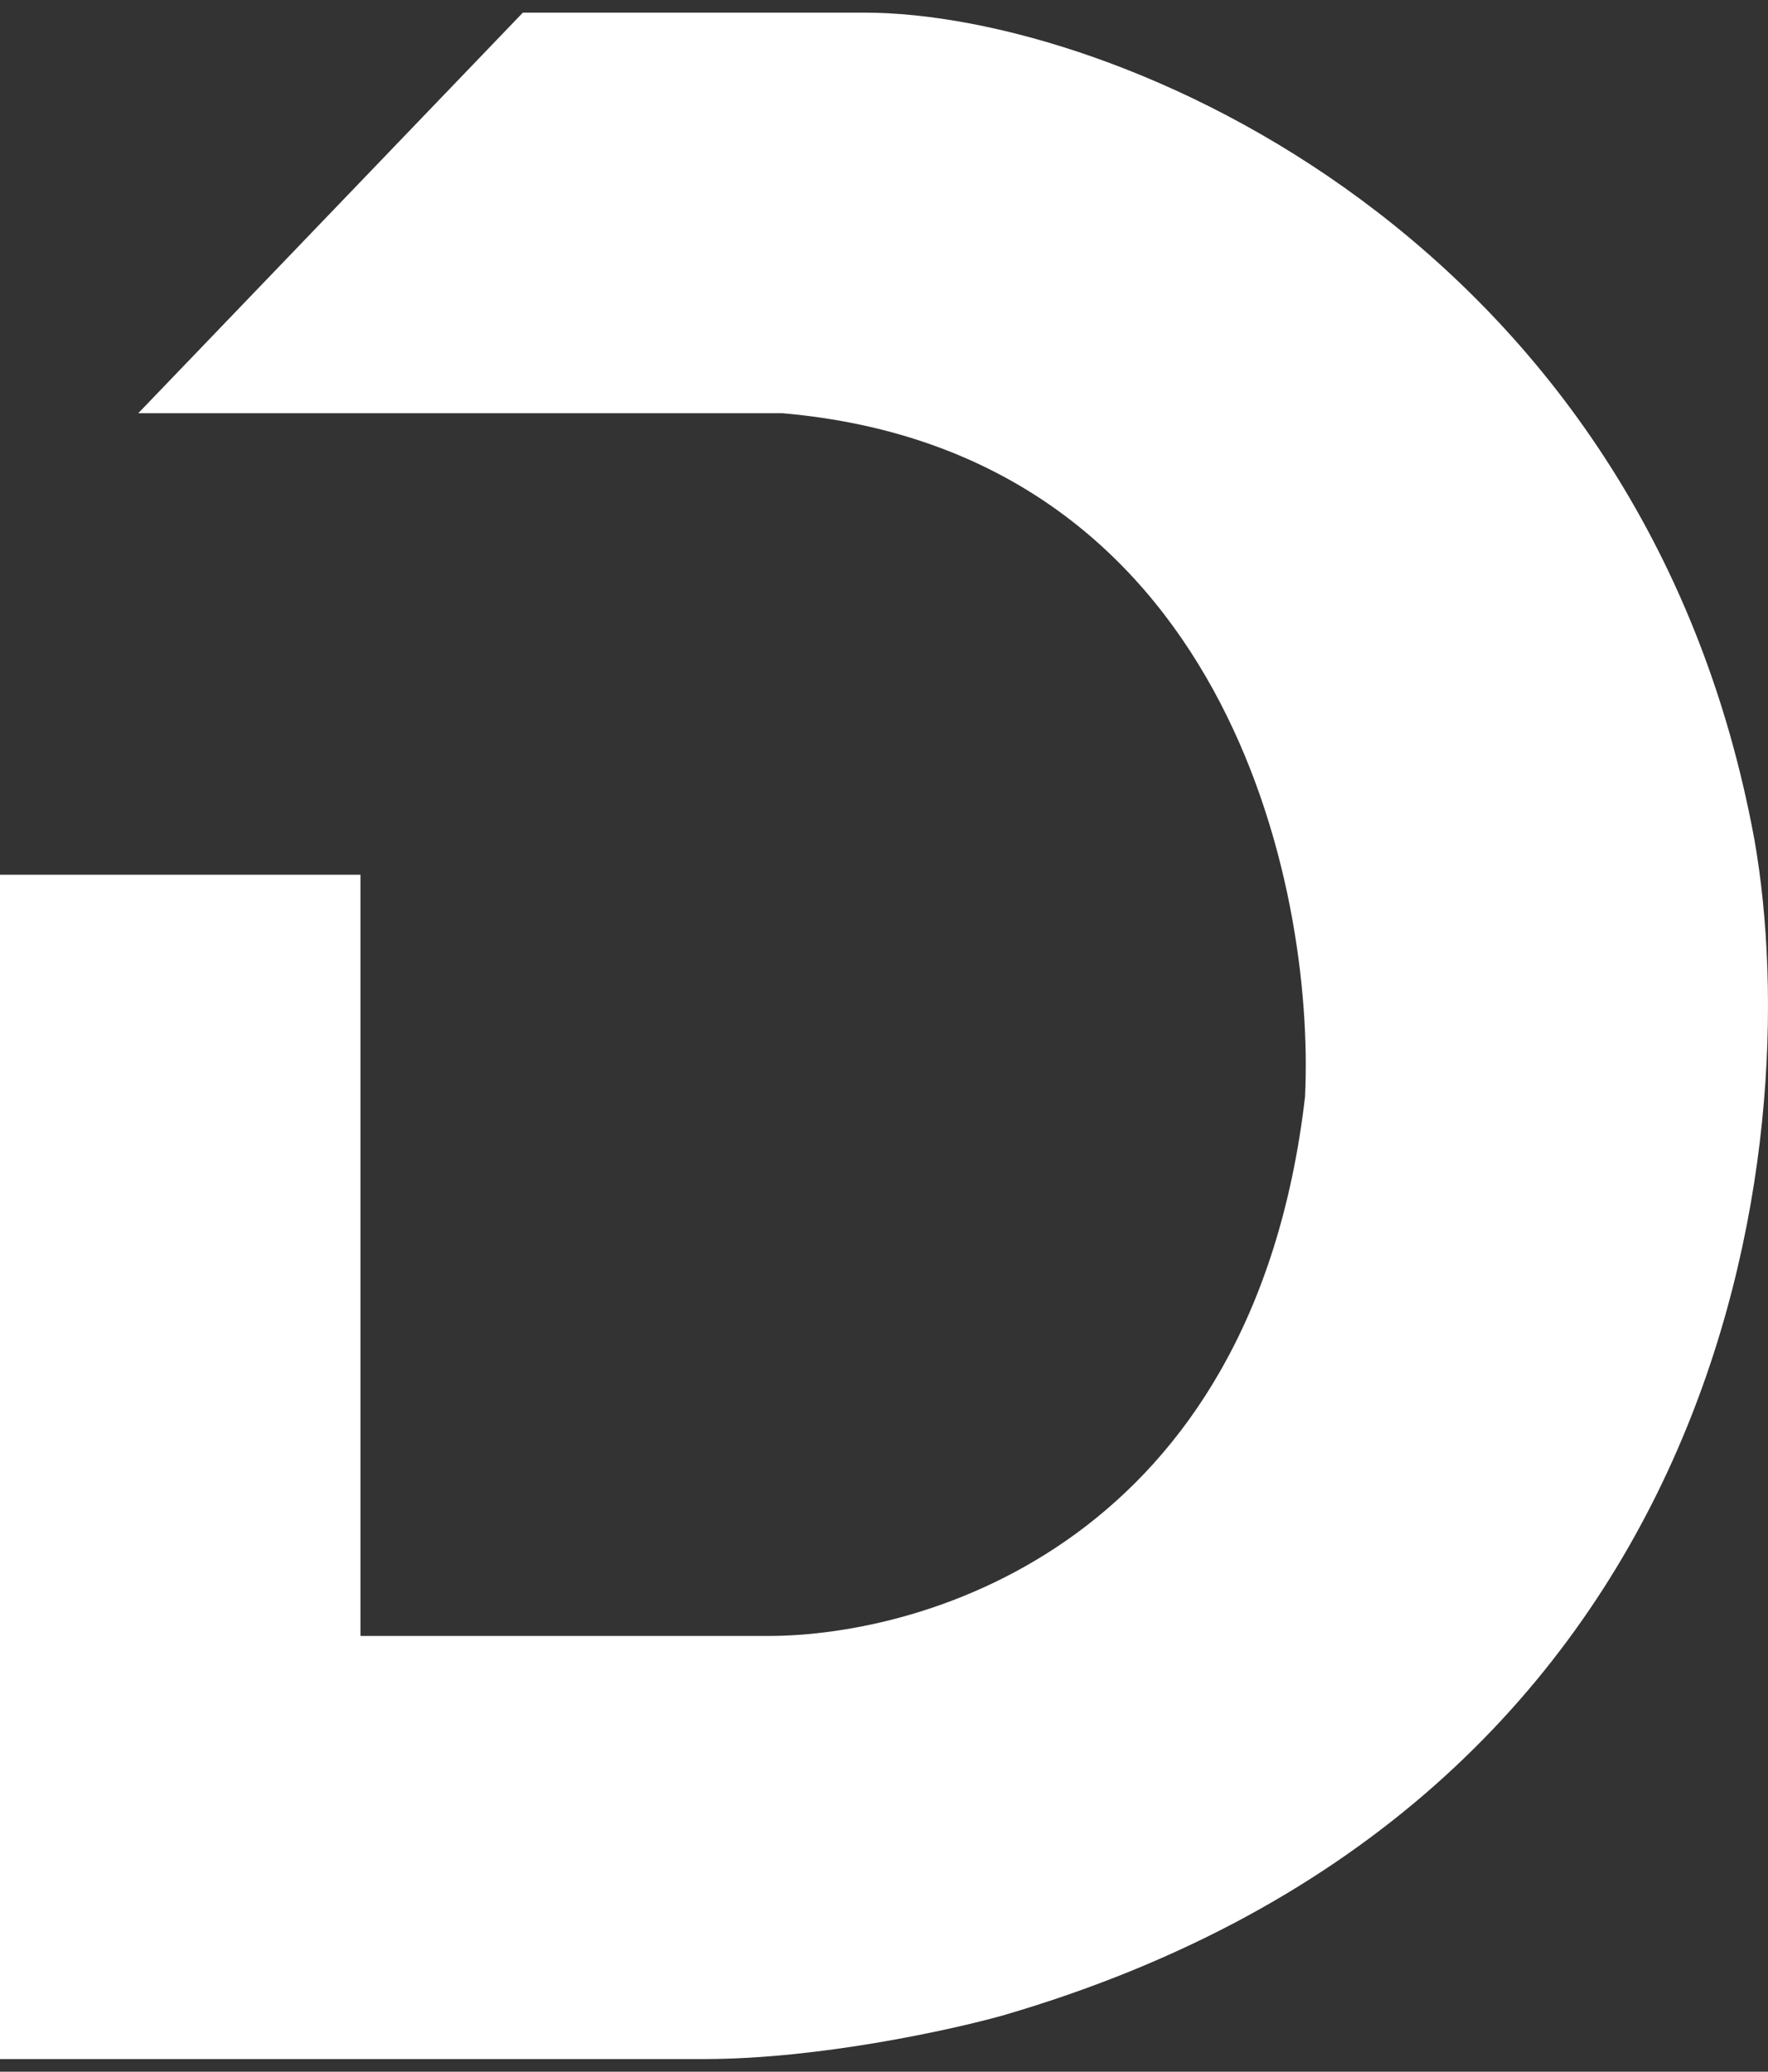 <svg width="70" height="82" viewBox="0 0 70 82" fill="none" xmlns="http://www.w3.org/2000/svg">
<rect x="0" y="0" width="70" height="82" fill="#333333" stroke="none"/>
<path d="M20.702 0.5L5.475 16.355H30.968C48.488 17.872 52.07 35.026 51.67 43.413C49.617 61.06 36.629 64.753 30.413 64.753H14.272L14.272 34.623L0 34.623V81.5H27.888C32.405 81.5 37.641 80.351 39.694 79.777C68.575 71.366 71.575 45.251 69.464 33.245C65.084 9.393 44.142 0.5 34.219 0.5H20.702Z" fill="white"/>
</svg>
